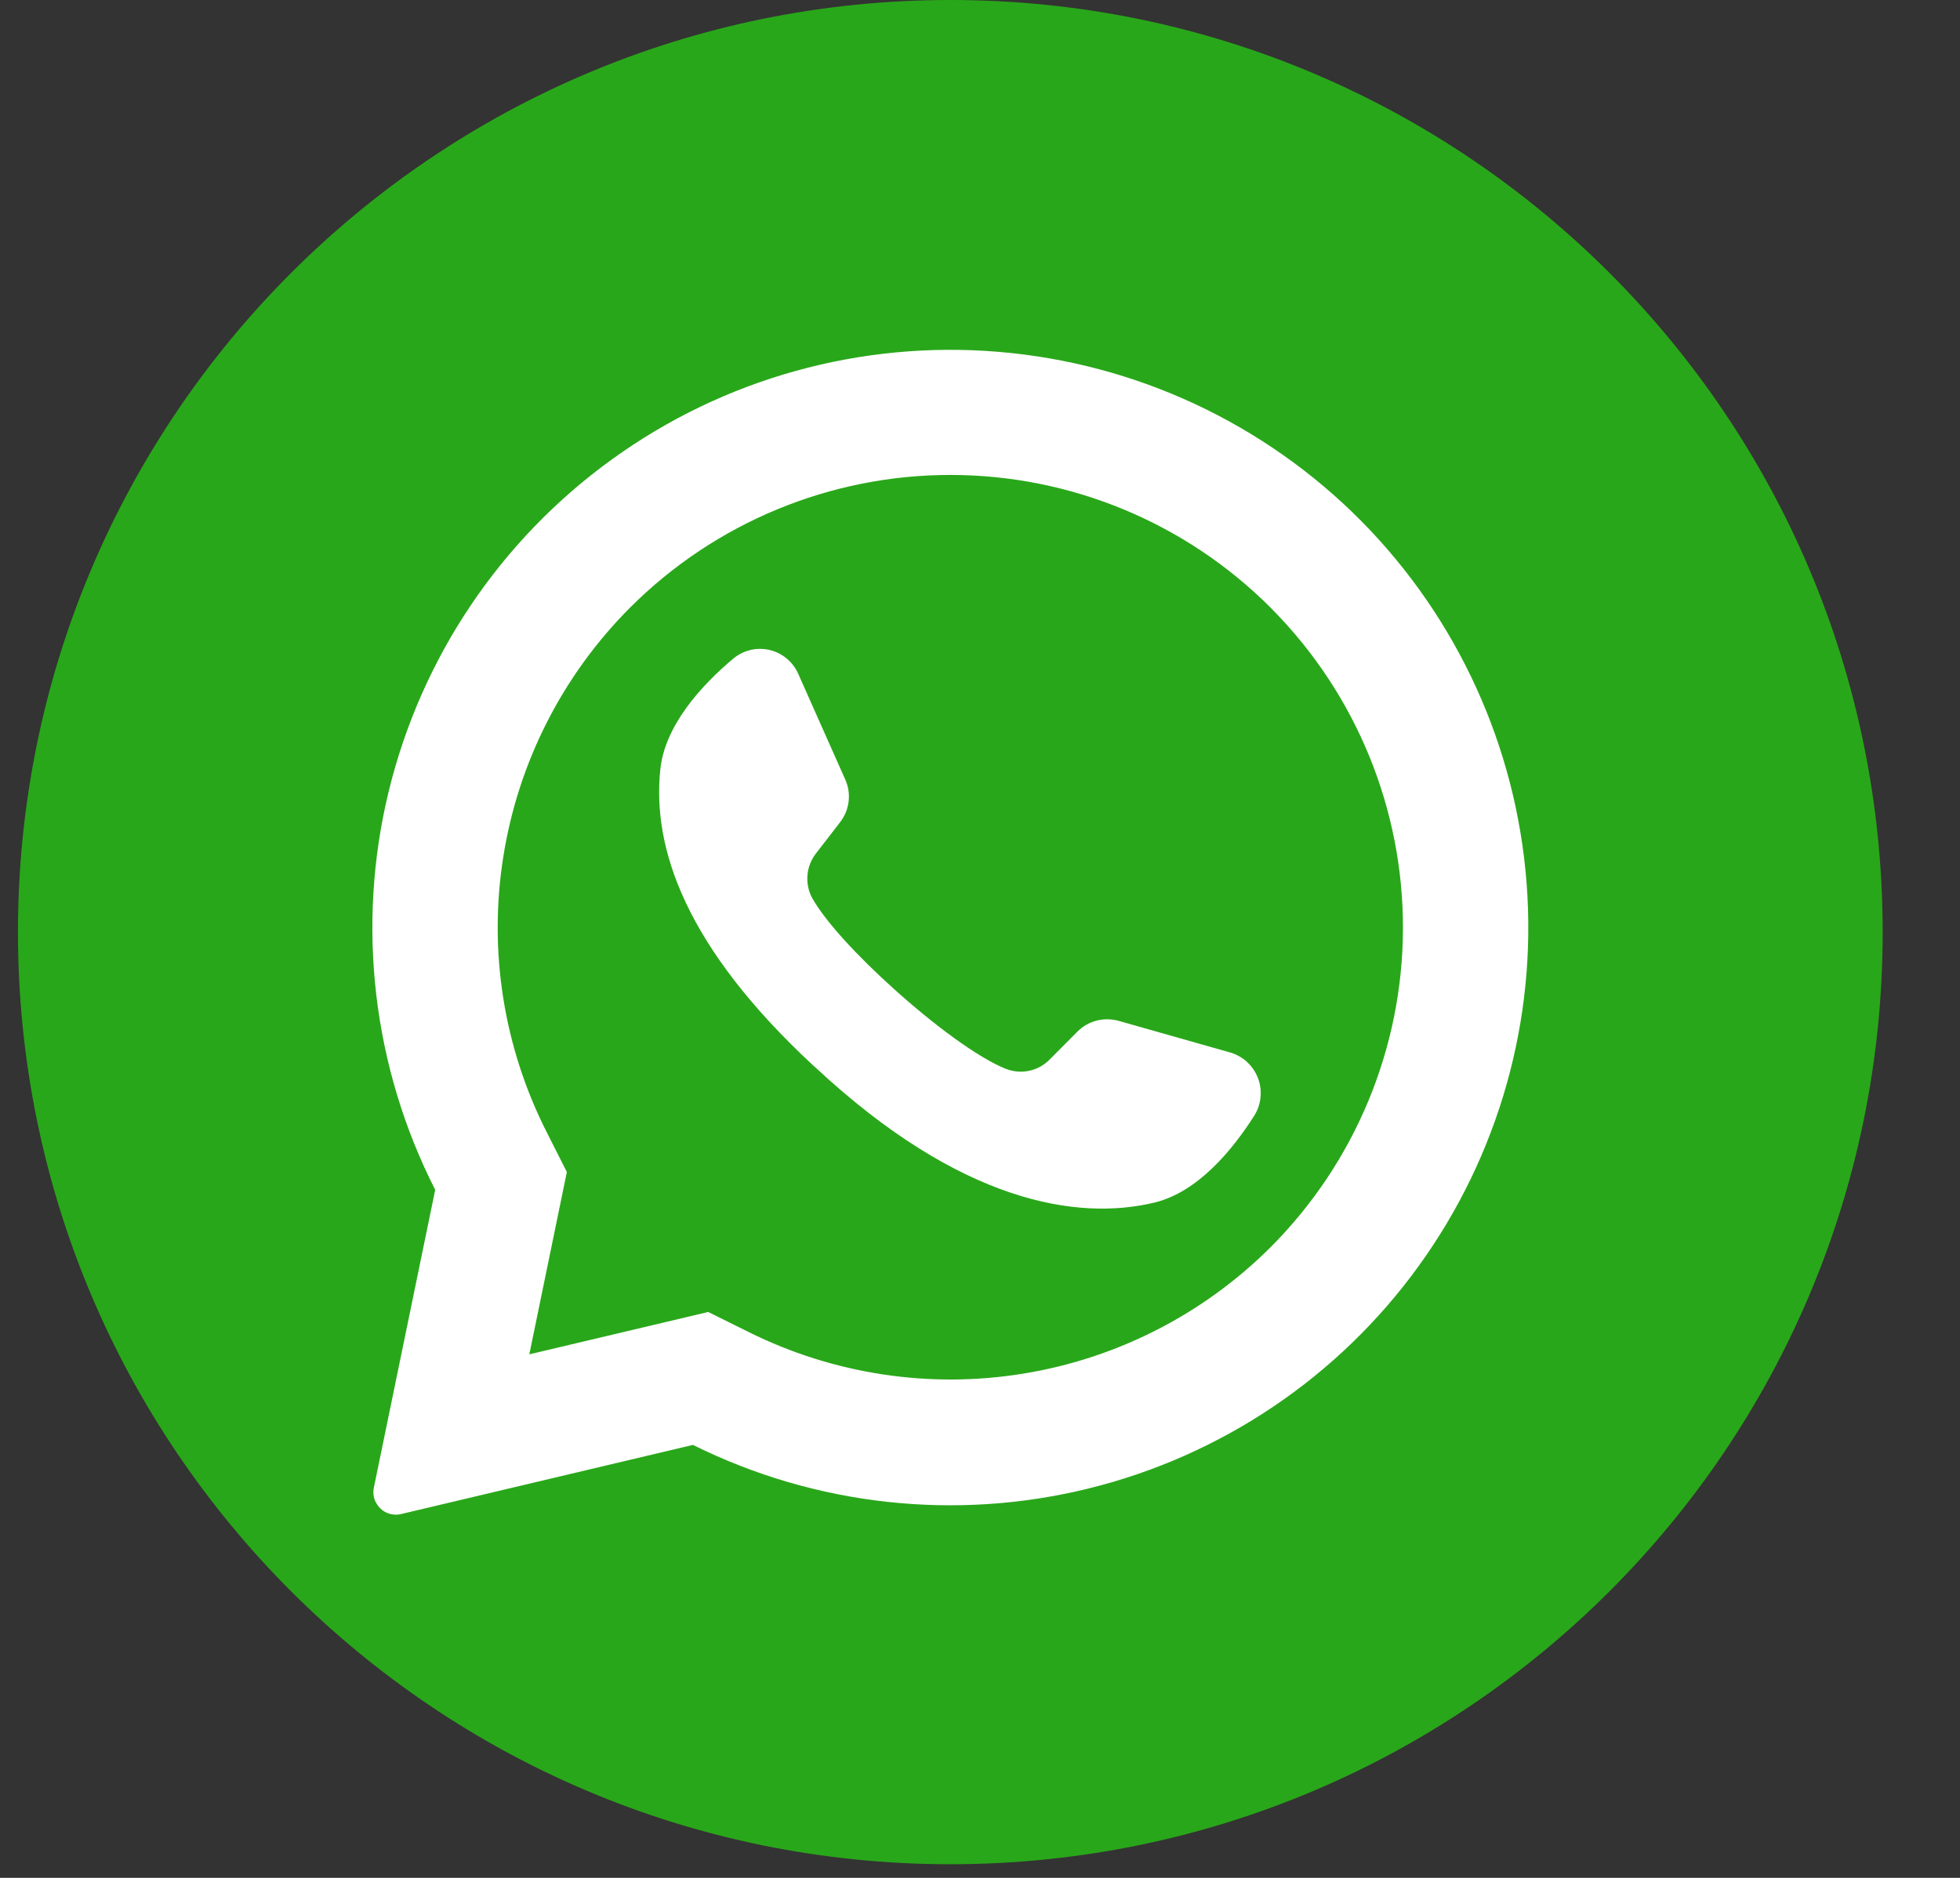 <svg width="24" height="23" viewBox="0 0 24 23" fill="none" xmlns="http://www.w3.org/2000/svg">
<rect x="0" y="0" width="24" height="23" fill="#333333" stroke="none"/>
<g clip-path="url(#clip0_15_1168)">
<path d="M11.637 22.833C17.942 22.833 23.053 17.722 23.053 11.417C23.053 5.111 17.942 0 11.637 0C5.331 0 0.22 5.111 0.22 11.417C0.22 17.722 5.331 22.833 11.637 22.833Z" fill="#29A71A"/>
<path d="M16.67 6.383C15.482 5.183 13.905 4.448 12.223 4.309C10.54 4.169 8.863 4.636 7.495 5.625C6.126 6.613 5.156 8.058 4.758 9.699C4.361 11.339 4.564 13.068 5.329 14.573L4.578 18.22C4.57 18.256 4.57 18.294 4.577 18.33C4.584 18.366 4.599 18.401 4.621 18.431C4.652 18.478 4.696 18.513 4.748 18.533C4.8 18.553 4.857 18.557 4.911 18.544L8.485 17.697C9.986 18.443 11.703 18.632 13.329 18.231C14.957 17.83 16.389 16.865 17.371 15.507C18.353 14.15 18.822 12.488 18.693 10.817C18.565 9.146 17.848 7.575 16.67 6.383ZM15.556 15.278C14.734 16.097 13.676 16.638 12.53 16.824C11.385 17.011 10.209 16.832 9.17 16.316L8.672 16.069L6.481 16.588L6.487 16.561L6.941 14.355L6.698 13.874C6.167 12.831 5.979 11.647 6.163 10.492C6.346 9.336 6.89 8.268 7.717 7.44C8.757 6.401 10.167 5.817 11.637 5.817C13.107 5.817 14.516 6.401 15.556 7.44C15.565 7.45 15.574 7.46 15.584 7.469C16.611 8.511 17.184 9.916 17.179 11.379C17.174 12.842 16.59 14.243 15.556 15.278Z" fill="white"/>
<path d="M15.361 13.66C15.093 14.083 14.669 14.6 14.136 14.729C13.201 14.954 11.768 14.737 9.984 13.073L9.962 13.054C8.393 11.6 7.986 10.389 8.085 9.429C8.139 8.884 8.593 8.391 8.976 8.069C9.036 8.018 9.108 7.981 9.185 7.962C9.263 7.943 9.343 7.943 9.421 7.96C9.498 7.978 9.571 8.014 9.632 8.065C9.693 8.115 9.742 8.18 9.774 8.252L10.351 9.55C10.389 9.634 10.402 9.727 10.391 9.818C10.38 9.909 10.344 9.996 10.288 10.069L9.996 10.447C9.933 10.526 9.895 10.621 9.887 10.721C9.879 10.821 9.901 10.921 9.95 11.008C10.114 11.295 10.505 11.716 10.94 12.107C11.428 12.548 11.969 12.951 12.311 13.089C12.403 13.126 12.504 13.136 12.601 13.115C12.698 13.095 12.786 13.046 12.855 12.975L13.194 12.634C13.259 12.569 13.34 12.523 13.429 12.5C13.518 12.478 13.611 12.479 13.7 12.504L15.071 12.893C15.146 12.916 15.216 12.956 15.274 13.011C15.331 13.065 15.376 13.131 15.404 13.205C15.432 13.279 15.443 13.359 15.435 13.437C15.428 13.516 15.403 13.592 15.361 13.66Z" fill="white"/>
</g>
<defs>
<clipPath id="clip0_15_1168">
<rect width="22.833" height="22.833" fill="white" transform="translate(0.22)"/>
</clipPath>
</defs>
</svg>
